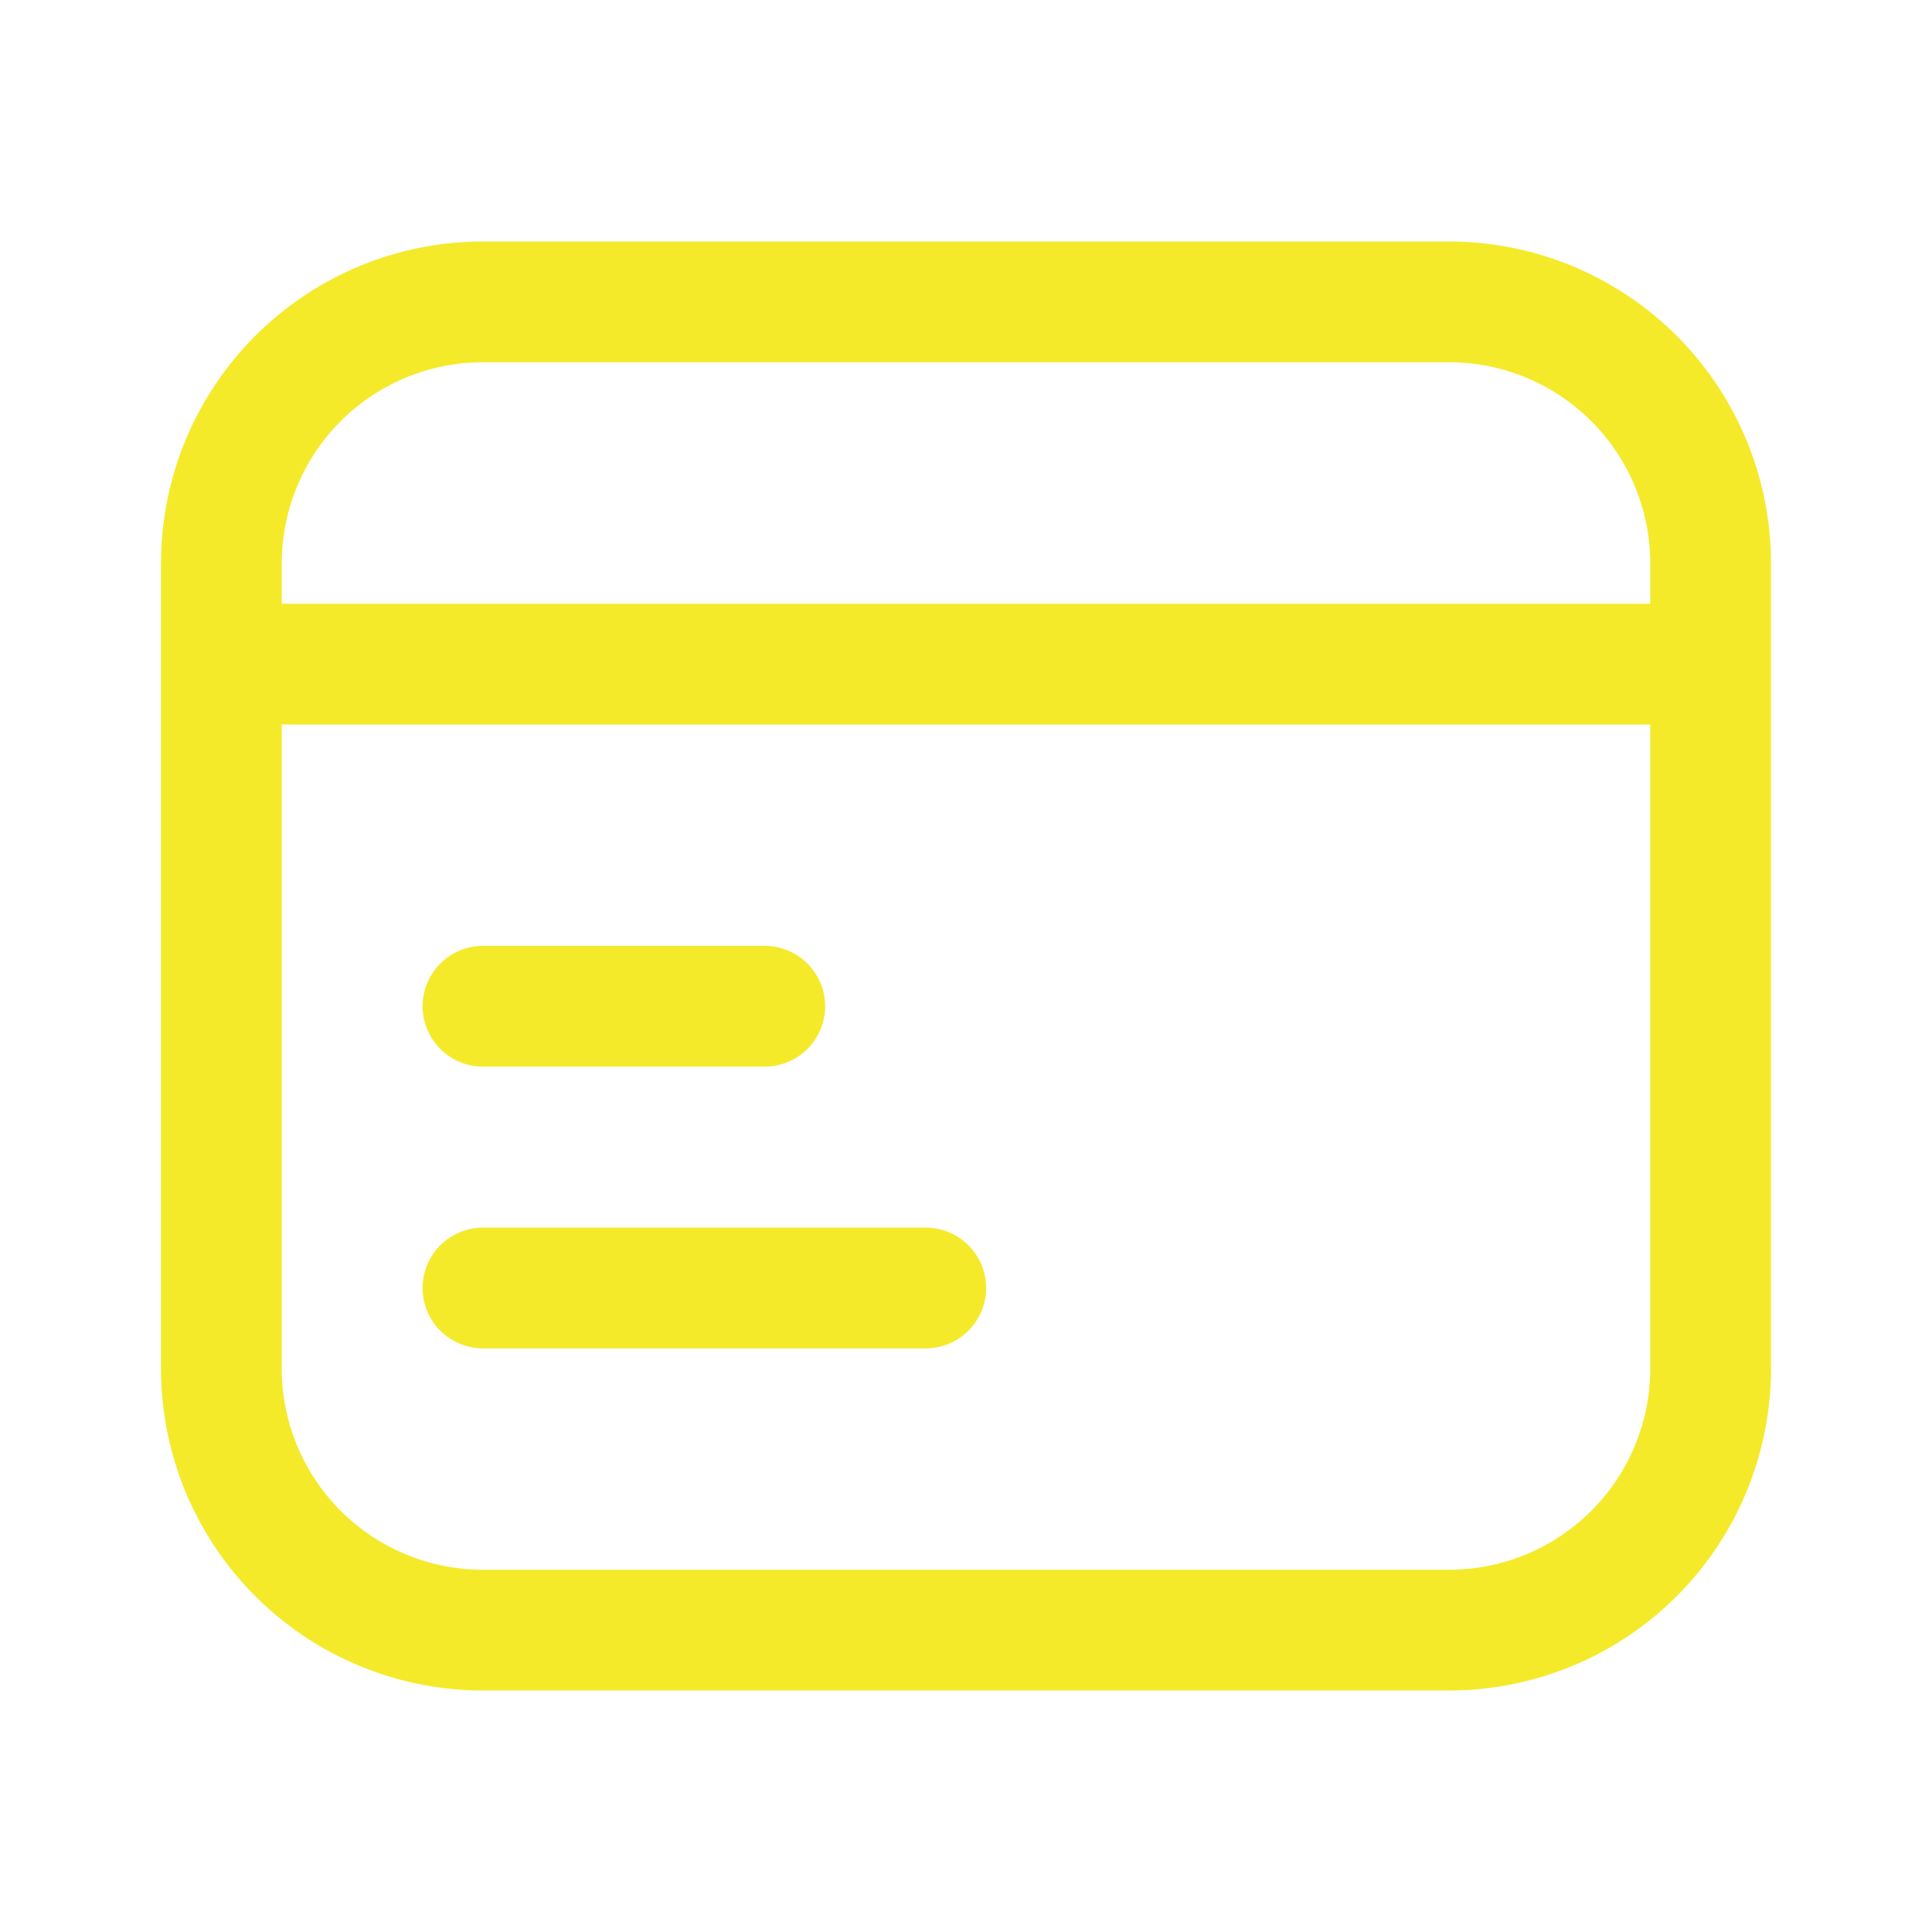 <svg height="200" width="200" xmlns:xlink="http://www.w3.org/1999/xlink" xmlns="http://www.w3.org/2000/svg" version="1.1" viewBox="0 0 1024 1024" class="icon"><path fill="#f4ea2a" d="M149.333 320h725.333v-21.333a106.667 106.667 0 0 0-106.667-106.667H256a106.667 106.667 0 0 0-106.667 106.667v21.333z m725.333 64H149.333v341.333a106.667 106.667 0 0 0 106.667 106.667h512a106.667 106.667 0 0 0 106.667-106.667V384z m-618.667 181.333a32 32 0 0 1 0-64h149.333a32 32 0 0 1 0 64h-149.333z m0 149.333a32 32 0 0 1 0-64h234.667a32 32 0 0 1 0 64H256zM256 128h512a170.667 170.667 0 0 1 170.667 170.667v426.667a170.667 170.667 0 0 1-170.667 170.667H256a170.667 170.667 0 0 1-170.667-170.667V298.667a170.667 170.667 0 0 1 170.667-170.667z"></path></svg>
